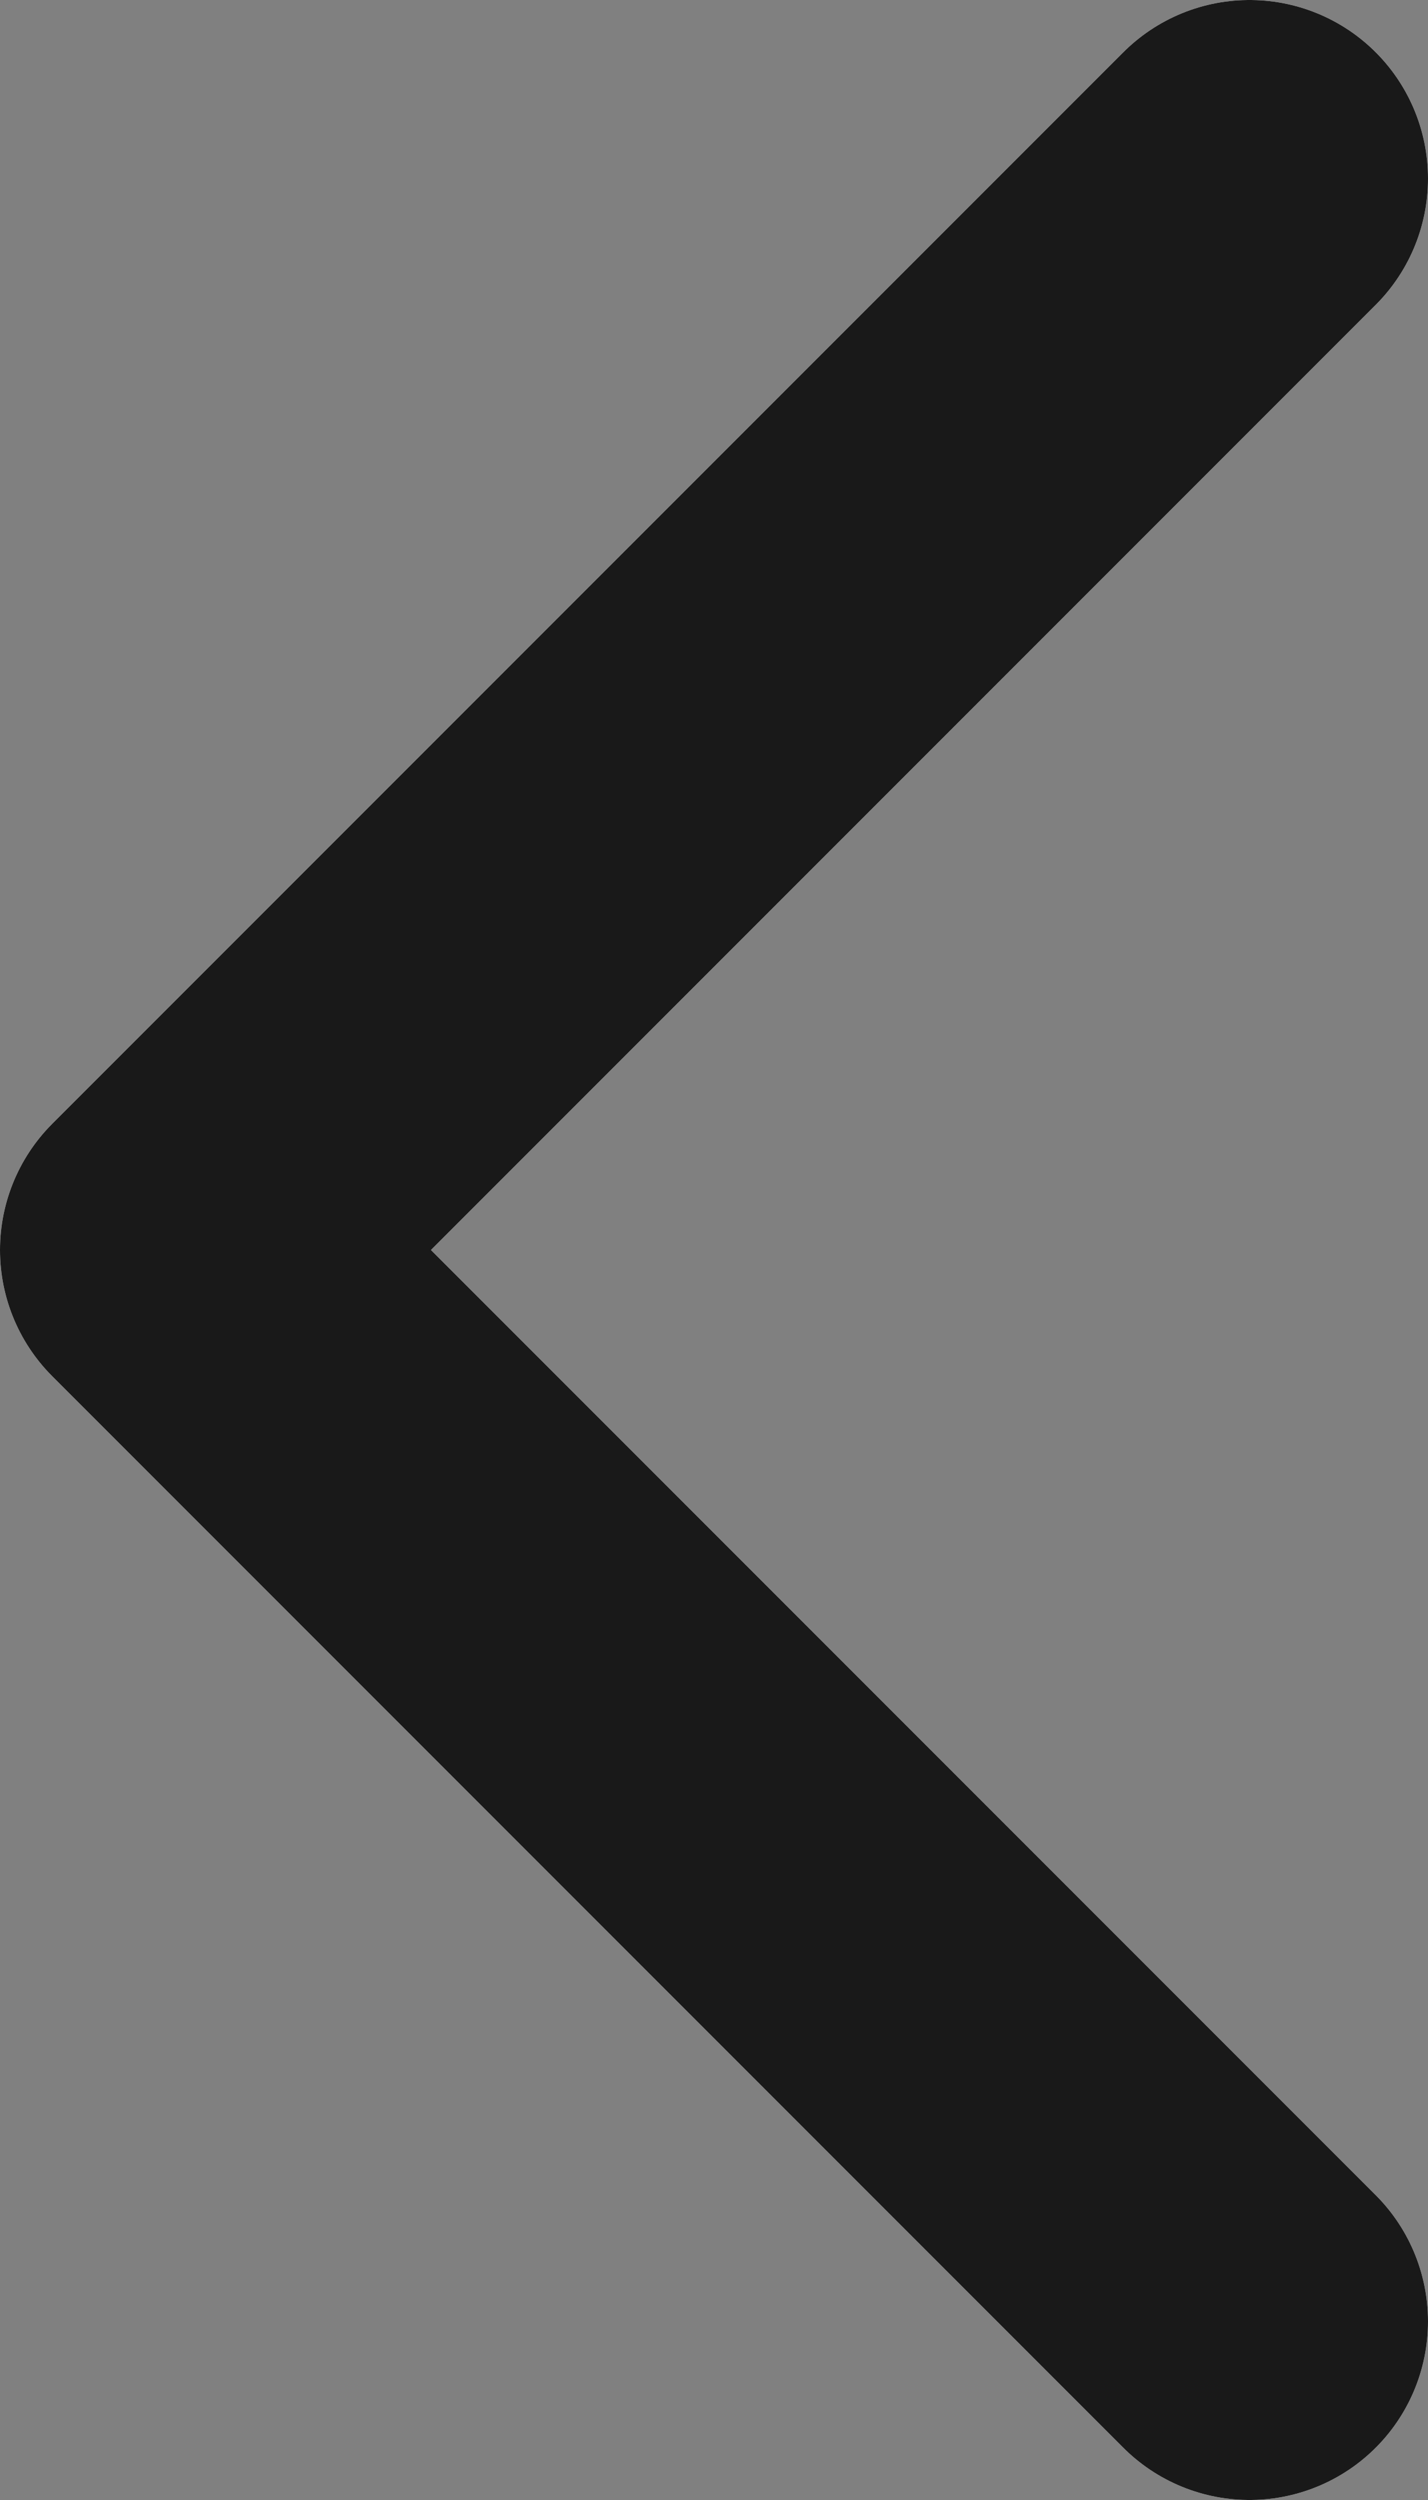 <svg width="8" height="14" viewBox="0 0 8 14" fill="none" xmlns="http://www.w3.org/2000/svg">
<rect x="0" y="0" width="8" height="14" fill="#808080" stroke="none"/>
<path d="M7 13L1 7L7 1" stroke="white" stroke-width="2" stroke-linecap="round" stroke-linejoin="round"/>
<path d="M7 13L1 7L7 1" stroke="black" stroke-opacity="0.9" stroke-width="2" stroke-linecap="round" stroke-linejoin="round"/>
</svg>
